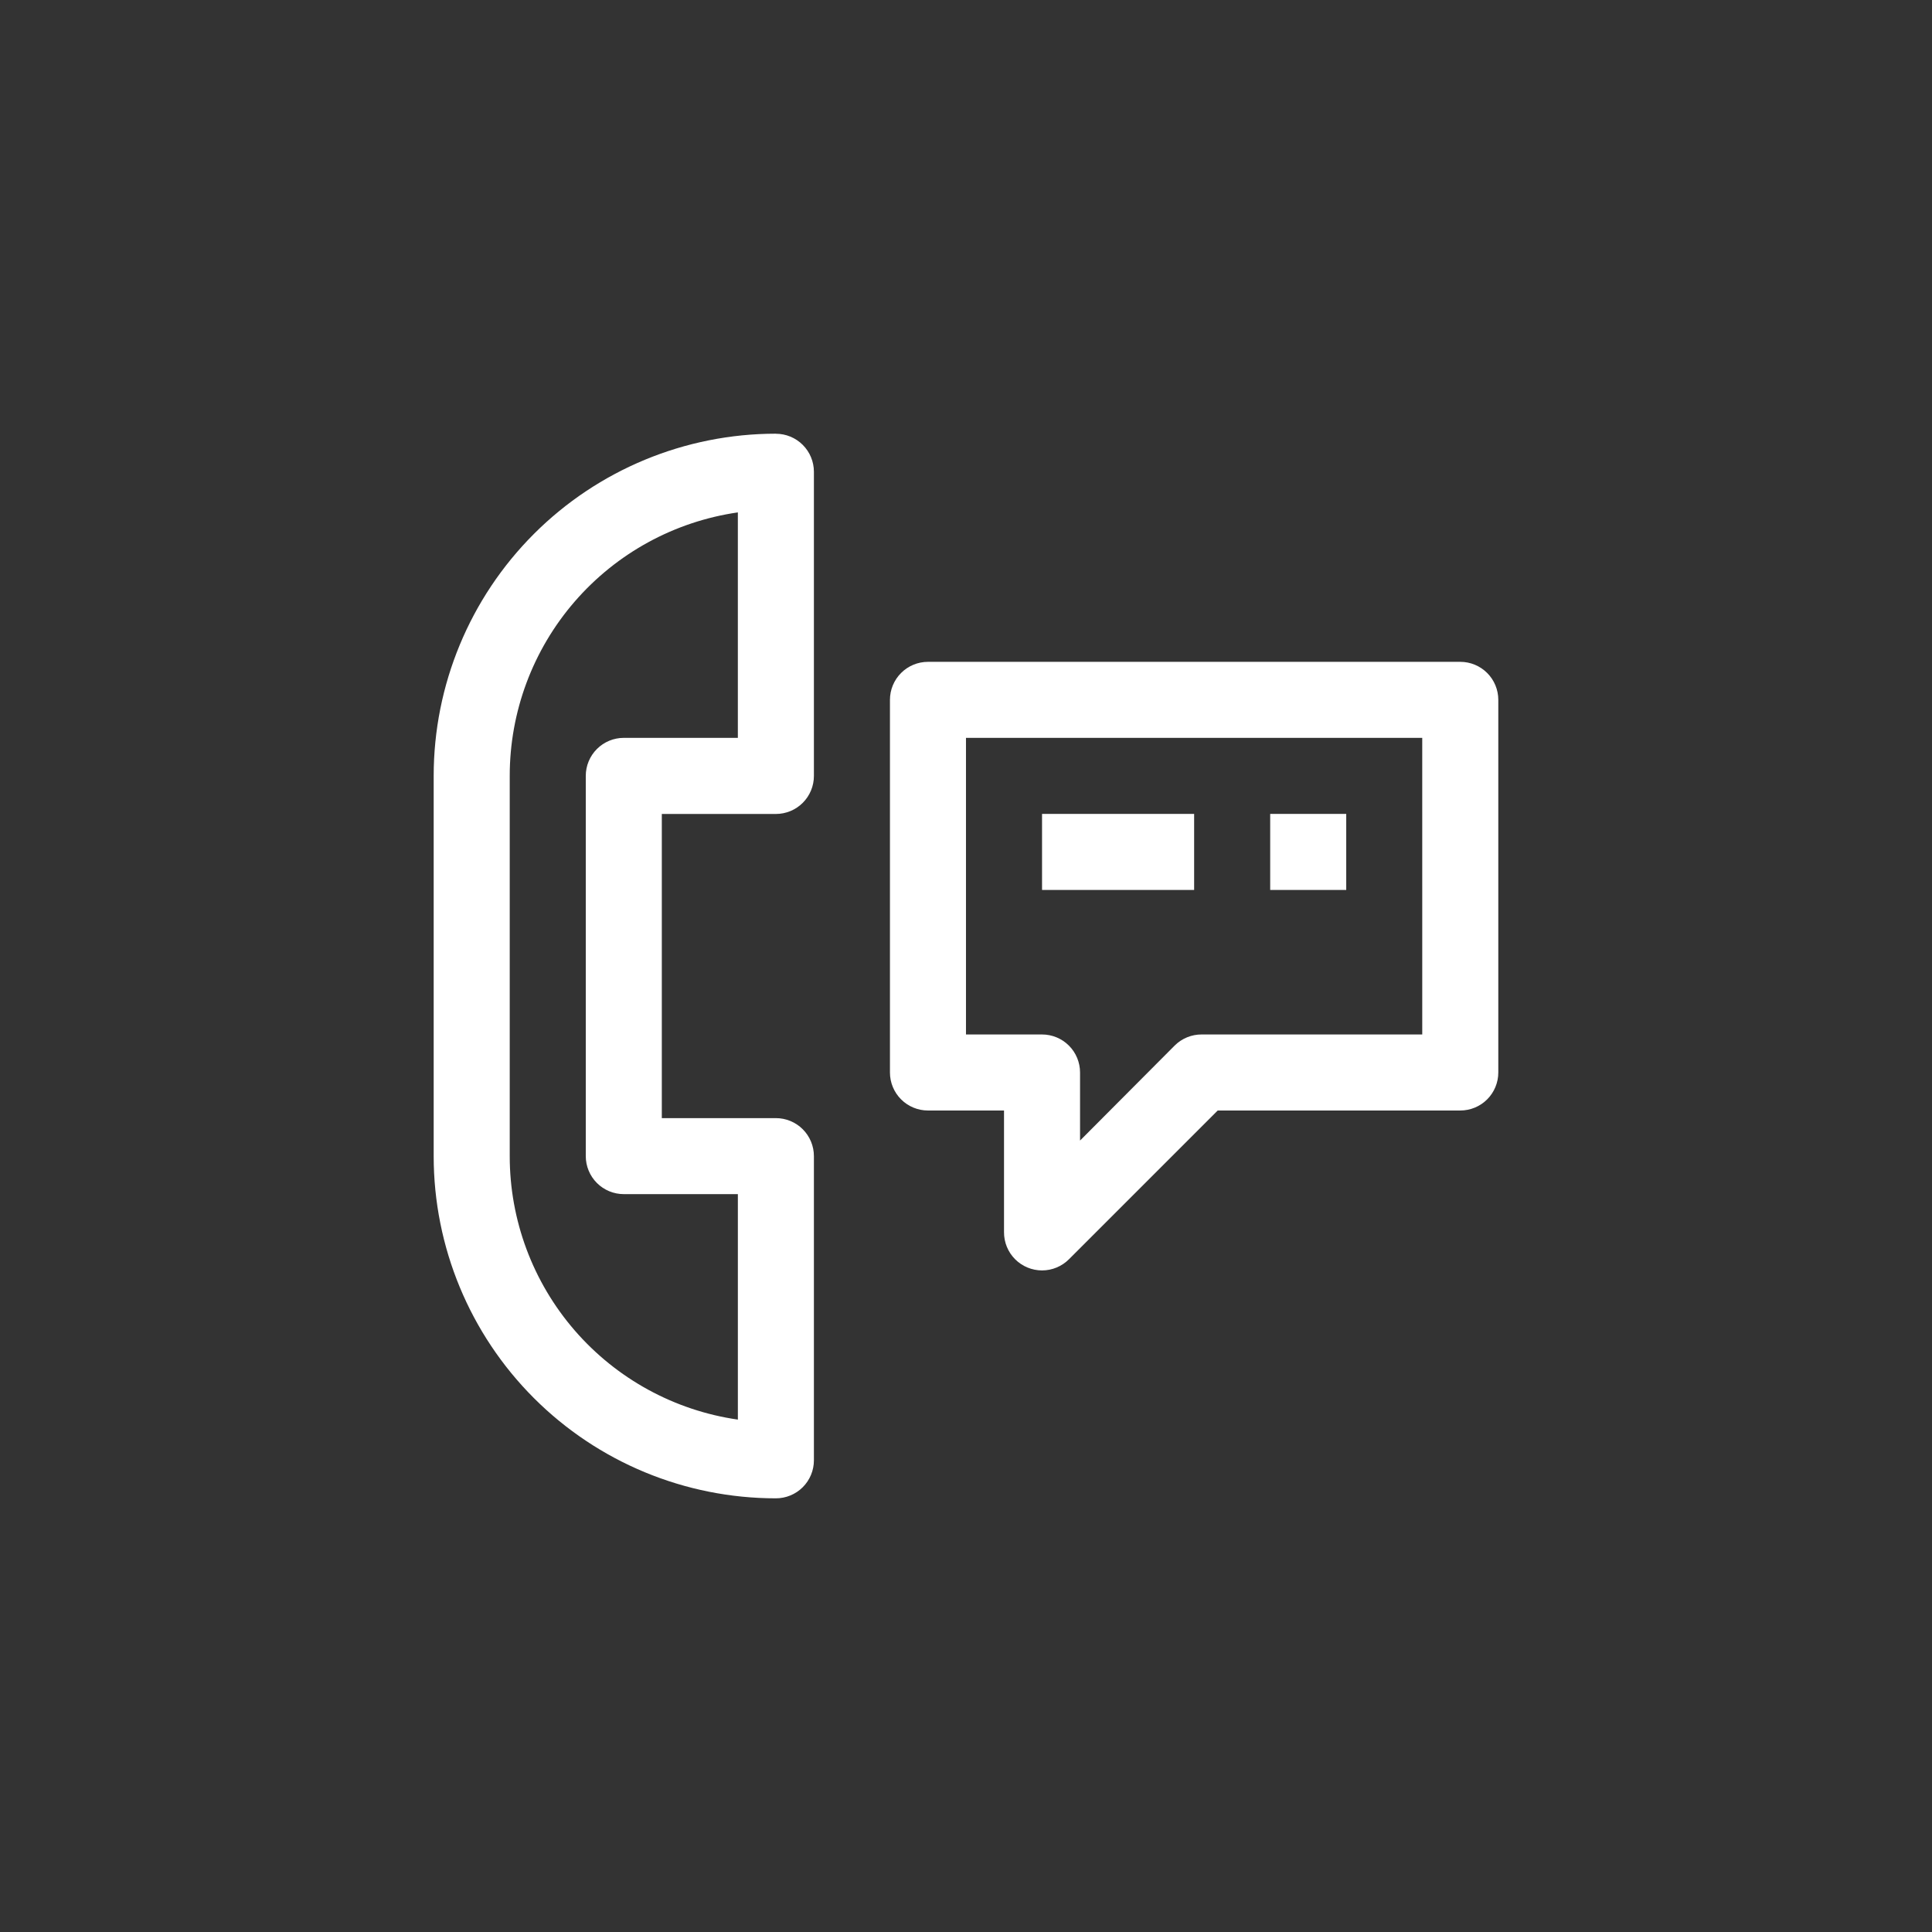 <?xml version="1.0" encoding="UTF-8"?>
<svg width="752pt" height="752pt" version="1.1" viewBox="0 0 752 752" xmlns="http://www.w3.org/2000/svg">
 <rect x="0" y="0" width="752" height="752" fill="#333333" stroke="none"/>
 <g fill="#fff">
  <path d="m568.39 257.61h-207.19c-3.926 0-7.691 1.559-10.465 4.336-2.777 2.773-4.336 6.539-4.336 10.465v145.04c0 3.922 1.559 7.688 4.336 10.465 2.773 2.773 6.539 4.332 10.465 4.332h29.598v47.359c-0.023 3.941 1.527 7.731 4.309 10.523 2.781 2.797 6.562 4.363 10.504 4.363 3.941-0.004 7.719-1.582 10.496-4.379l57.867-57.867h94.418c3.926 0 7.688-1.559 10.465-4.332 2.773-2.777 4.332-6.543 4.332-10.465v-145.04c0-3.926-1.559-7.691-4.332-10.465-2.777-2.777-6.539-4.336-10.465-4.336zm-14.801 145.04h-85.836c-3.934-0.023-7.715 1.52-10.508 4.293l-36.852 36.996v-26.488c0-3.926-1.559-7.691-4.332-10.465-2.777-2.777-6.543-4.336-10.465-4.336h-29.602v-115.44h177.59z"/>
  <path d="m405.6 316.8h59.199v29.598h-59.199z"/>
  <path d="m494.4 316.8h29.598v29.598h-29.598z"/>
  <path d="m302 168.81c-35.324 0-69.203 14.035-94.184 39.012-24.977 24.98-39.012 58.859-39.012 94.184v148c0 35.324 14.035 69.203 39.012 94.18 24.98 24.98 58.859 39.012 94.184 39.012 3.926 0 7.691-1.559 10.465-4.332 2.777-2.777 4.336-6.539 4.336-10.465v-118.39c0-3.926-1.559-7.691-4.336-10.465-2.773-2.777-6.539-4.336-10.465-4.336h-44.398v-118.39h44.398c3.926 0 7.691-1.559 10.465-4.336 2.777-2.773 4.336-6.539 4.336-10.465v-118.39c0-3.926-1.559-7.691-4.336-10.465-2.773-2.777-6.539-4.336-10.465-4.336zm-14.801 118.39h-44.395c-3.926 0-7.691 1.562-10.465 4.336-2.777 2.777-4.336 6.539-4.336 10.465v148c0 3.922 1.559 7.688 4.336 10.465 2.773 2.773 6.539 4.332 10.465 4.332h44.398v87.762h-0.004c-24.66-3.559-47.211-15.887-63.52-34.723-16.309-18.84-25.281-42.922-25.273-67.836v-148c-0.008-24.914 8.965-49 25.273-67.836 16.309-18.836 38.859-31.164 63.52-34.723z"/>
 </g>
</svg>
